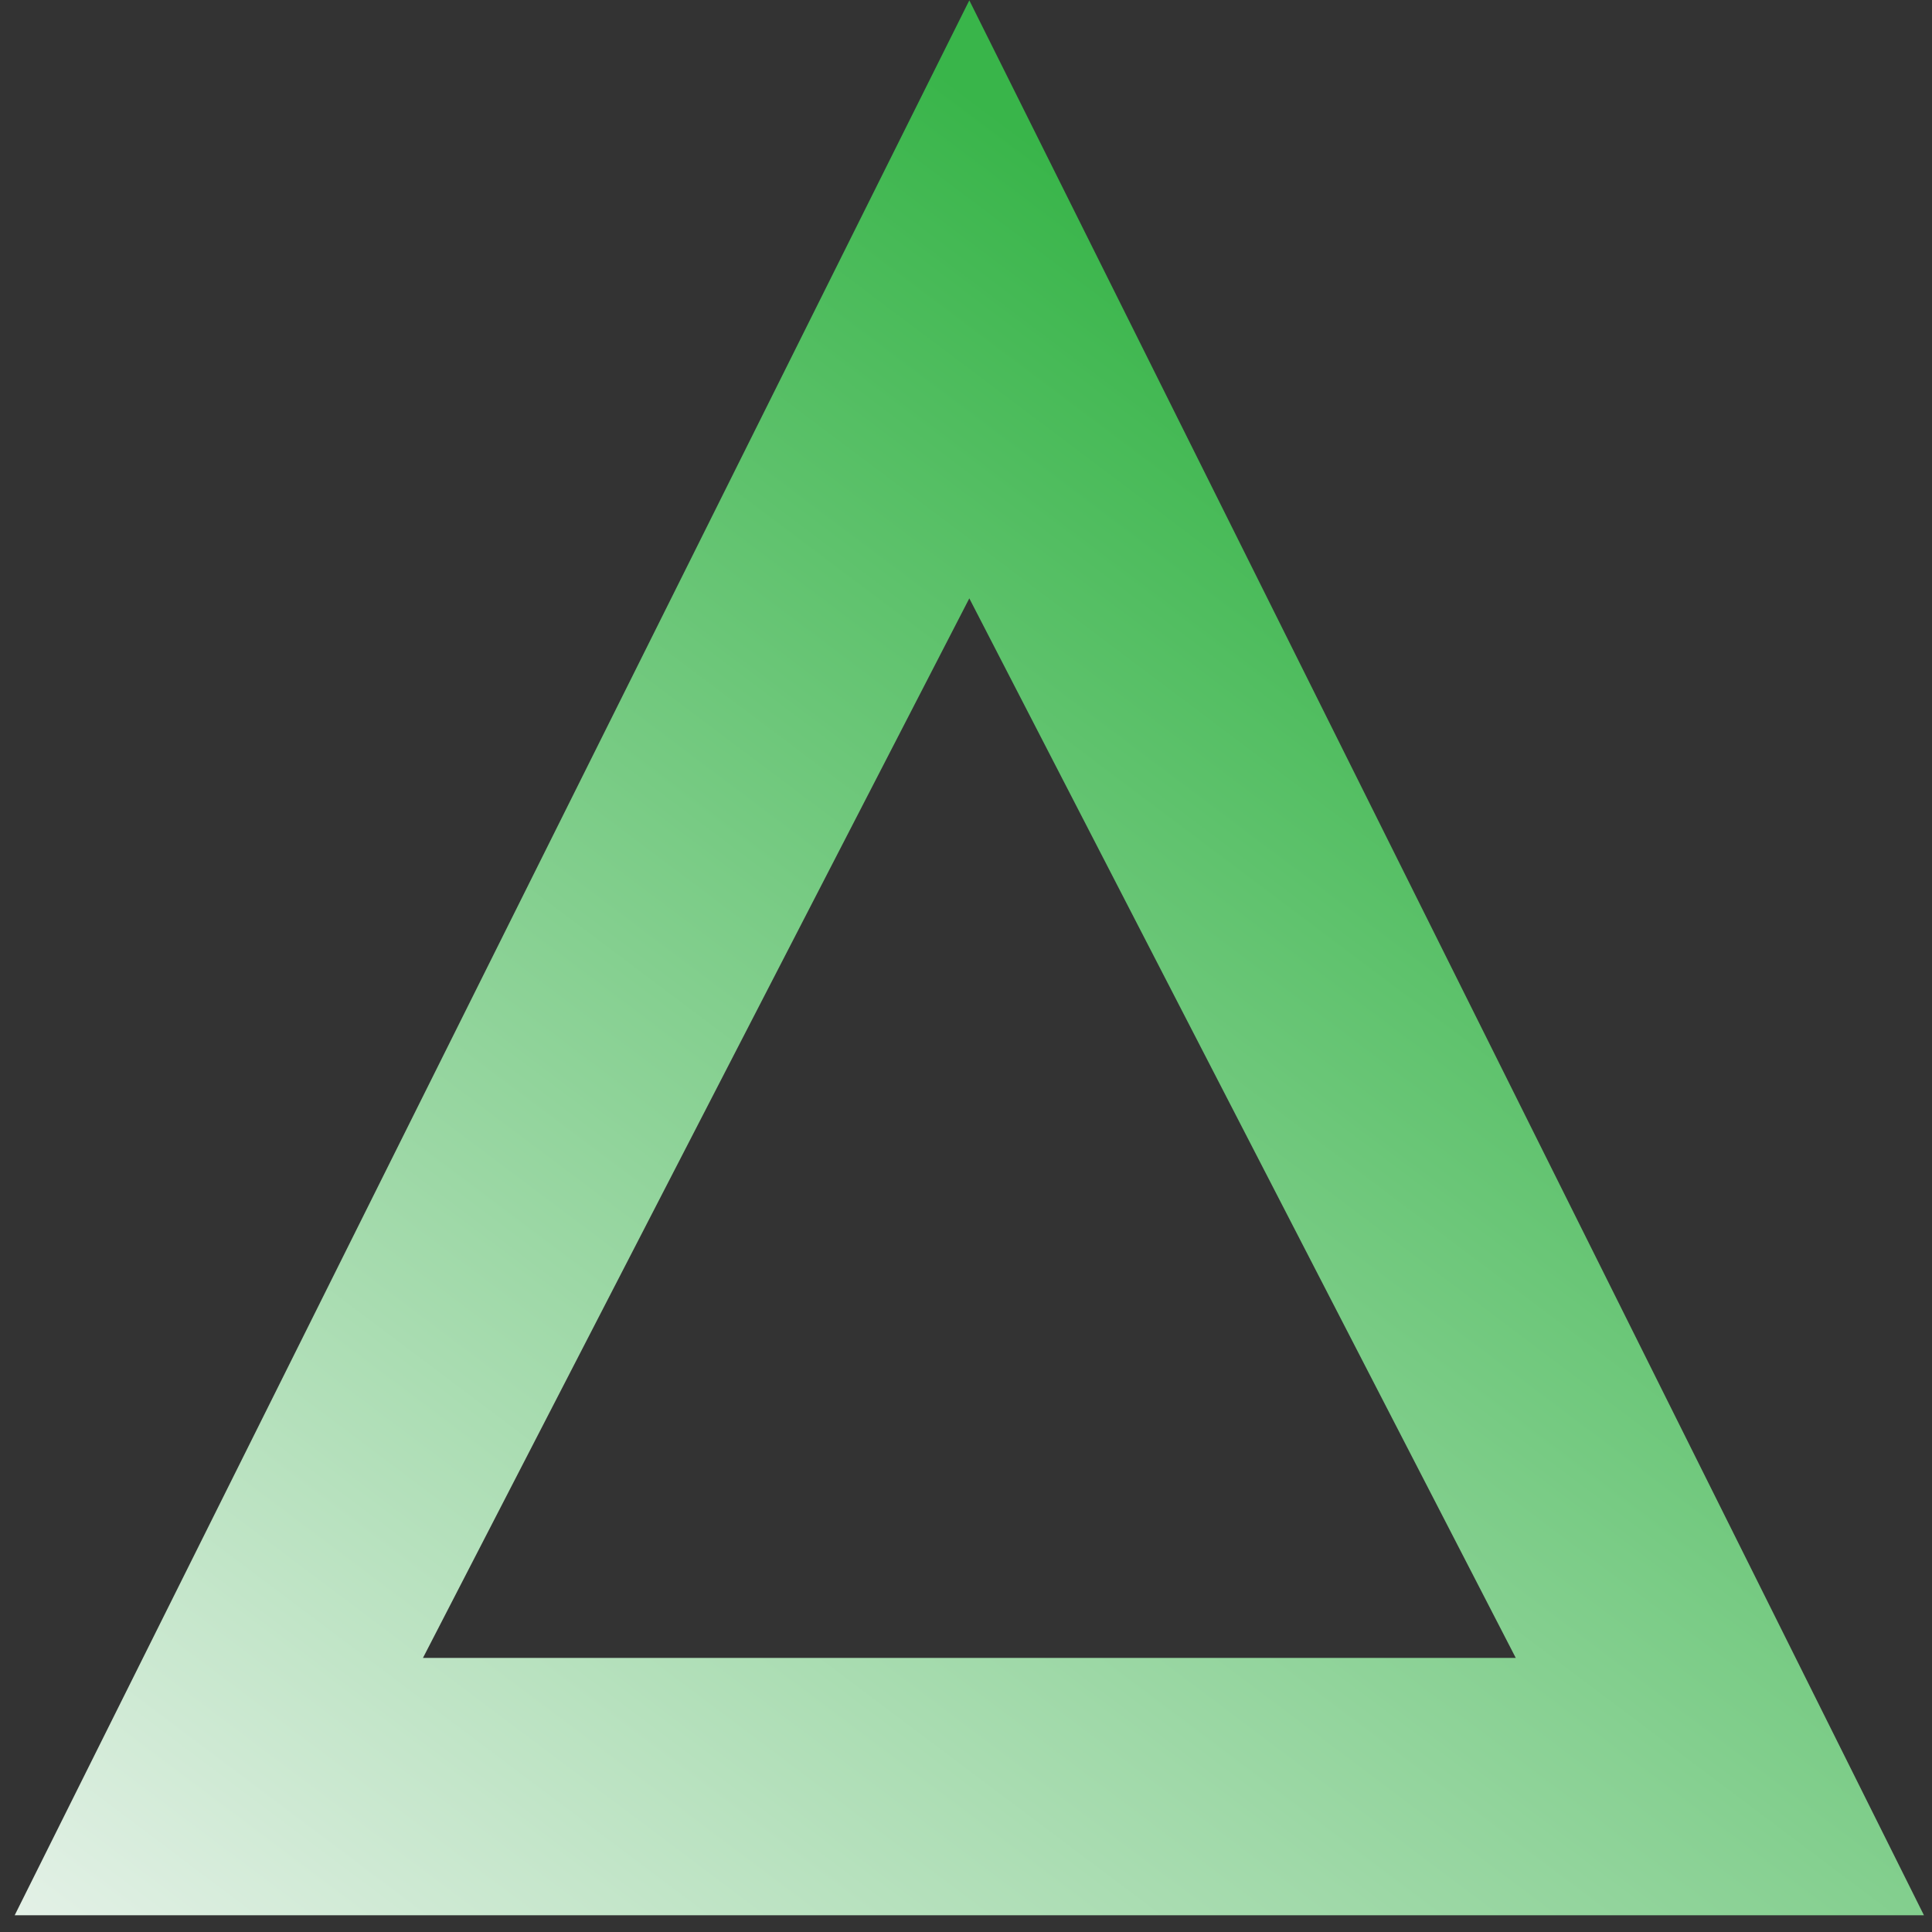 <svg width="56" height="56" viewBox="0 0 56 56" fill="none" xmlns="http://www.w3.org/2000/svg">
<rect x="0" y="0" width="56" height="56" fill="#333333" stroke="none"/>
<path id="A" d="M0.426 55.514L28.096 0.01L55.766 55.514H0.426ZM43.935 48.055L28.096 17.344L12.26 48.055H43.935Z" fill="url(#paint0_linear_316_639)"/>
<defs>
<linearGradient id="paint0_linear_316_639" x1="9.937" y1="70.315" x2="48.978" y2="18.389" gradientUnits="userSpaceOnUse">
<stop stop-color="#F5F7F7"/>
<stop offset="1" stop-color="#39B54A"/>
</linearGradient>
</defs>
</svg>
